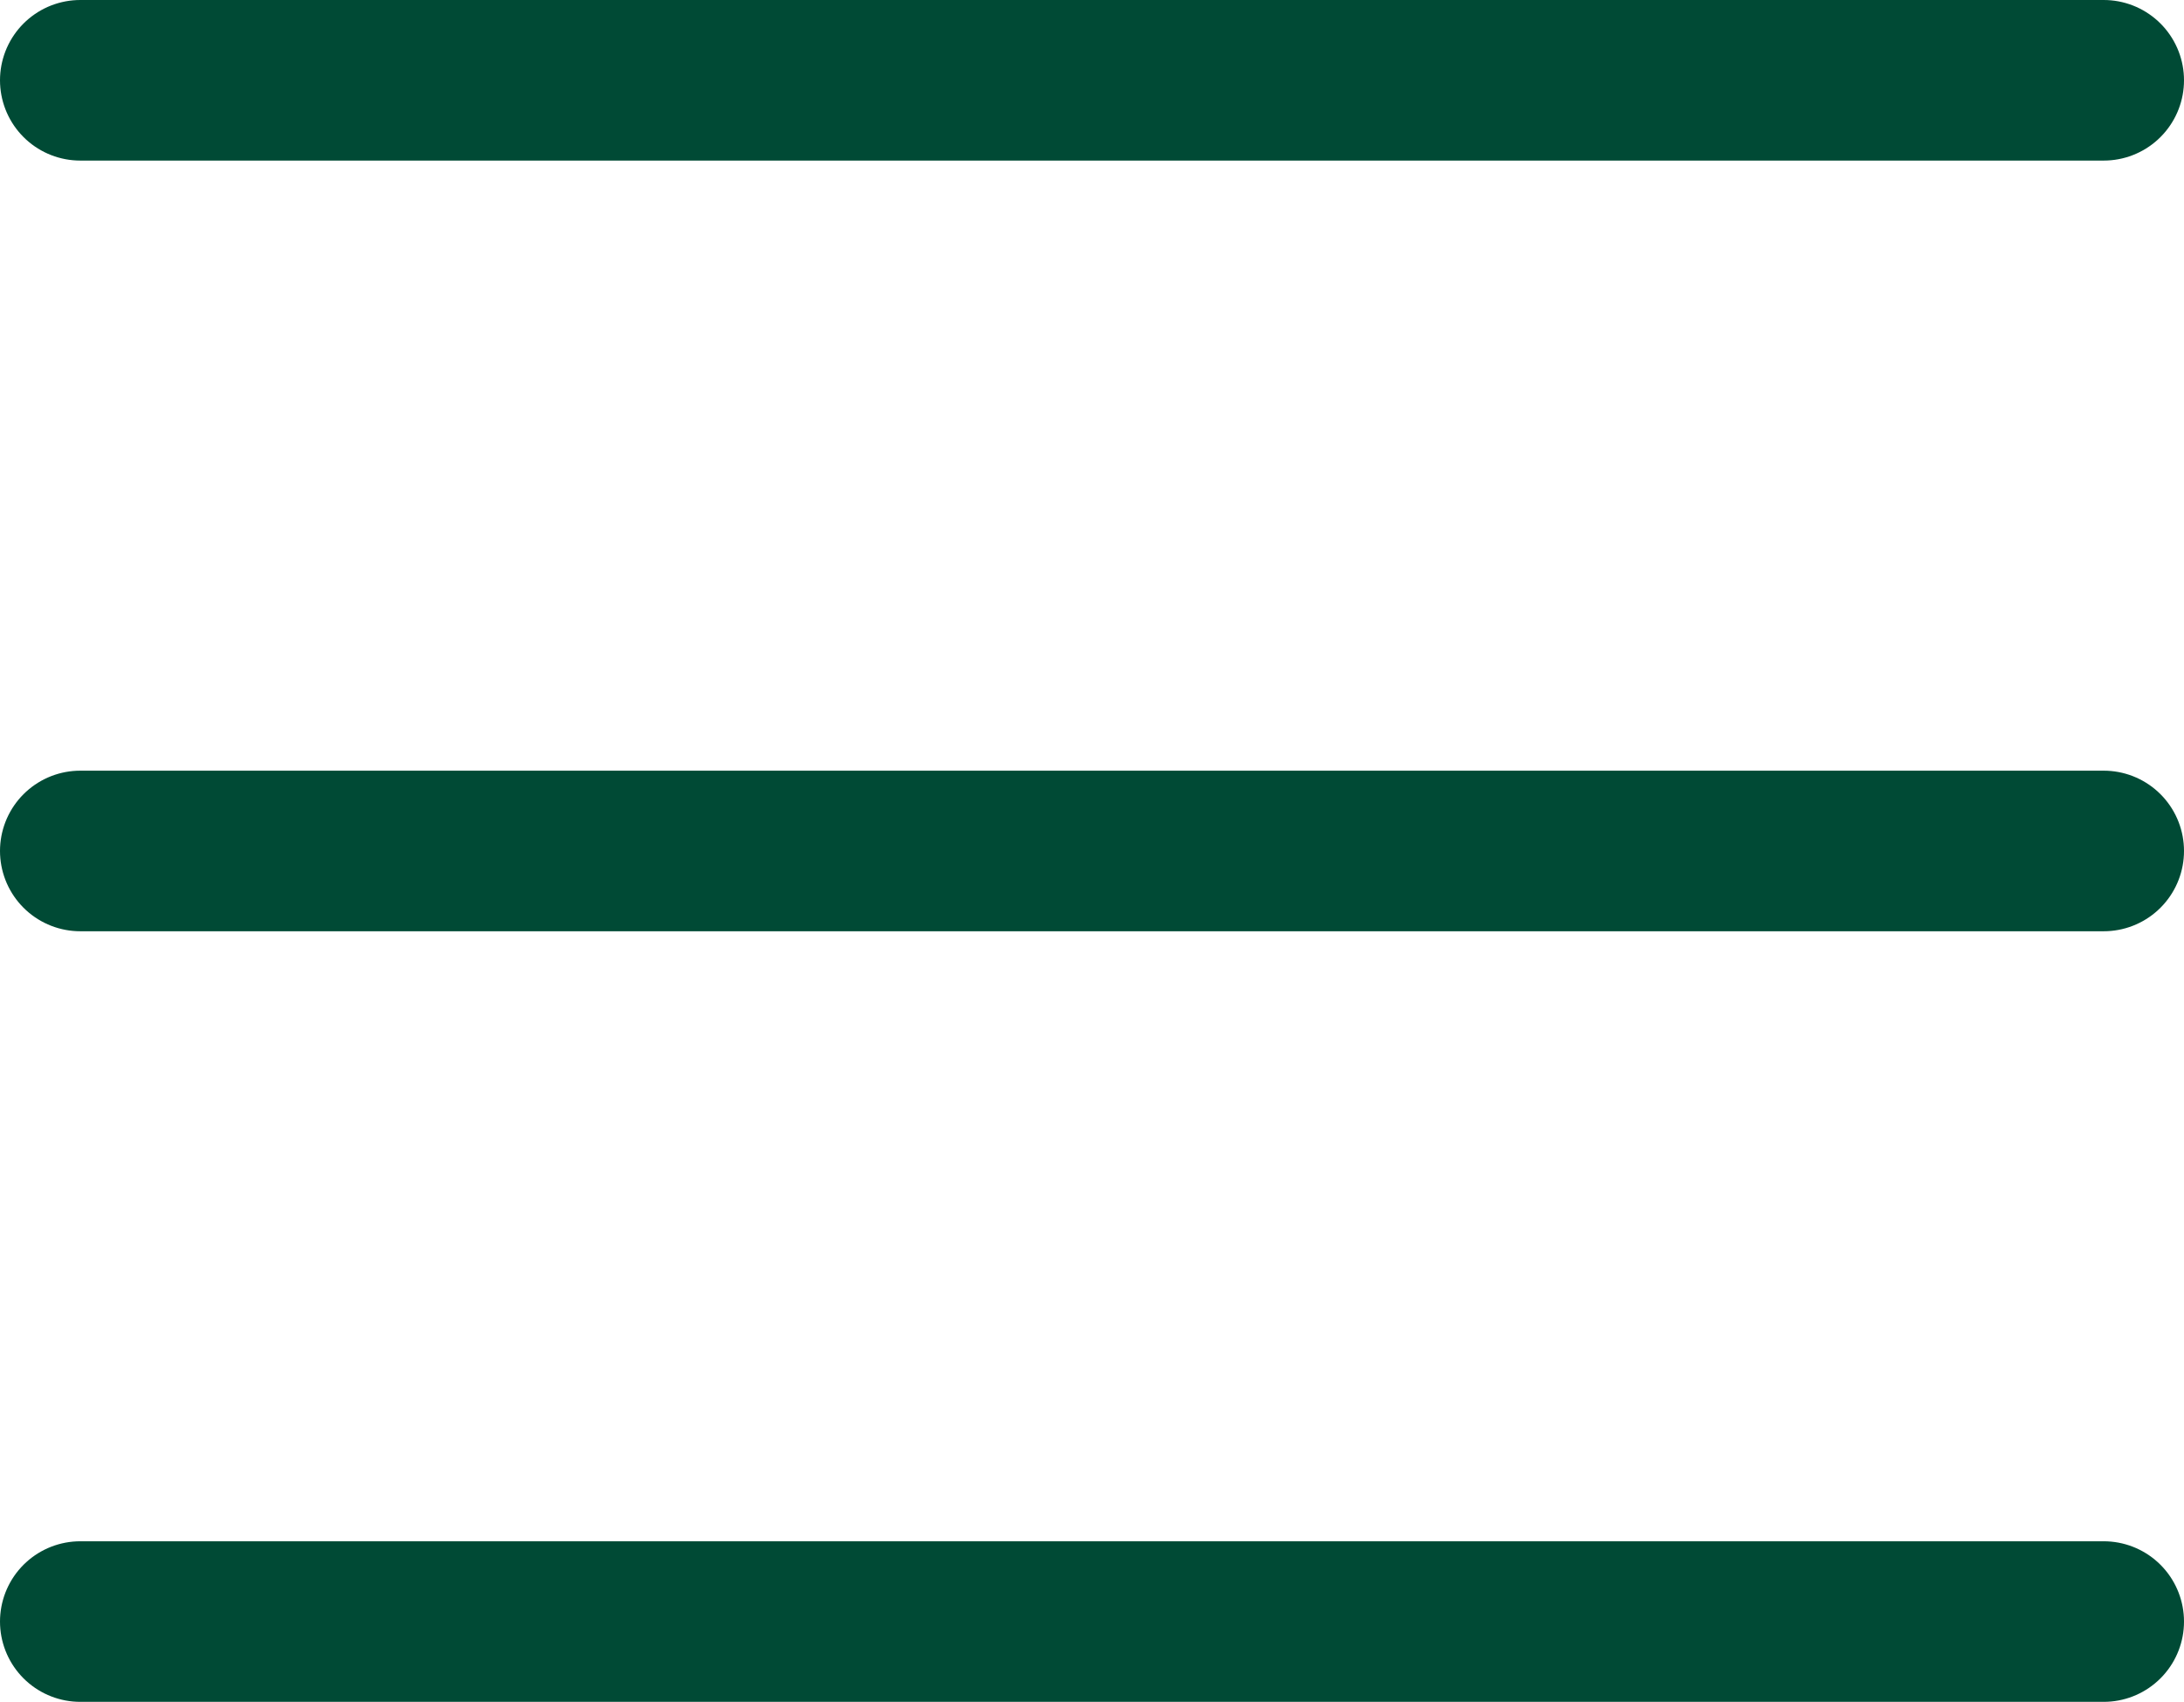 <svg xmlns="http://www.w3.org/2000/svg" width="27.206" height="21.198" viewBox="0 0 27.206 21.198">
  <g id="Group_167" data-name="Group 167" transform="translate(-517.294 -26.765)">
    <line id="Line_25" data-name="Line 25" x2="25.206" transform="translate(518.294 27.765)" fill="none" stroke="#004a35" stroke-linecap="round" stroke-width="2"/>
    <line id="Line_26" data-name="Line 26" x2="25.206" transform="translate(518.294 37.364)" fill="none" stroke="#004a35" stroke-linecap="round" stroke-width="2"/>
    <line id="Line_27" data-name="Line 27" x2="25.206" transform="translate(518.294 46.962)" fill="none" stroke="#004a35" stroke-linecap="round" stroke-width="2"/>
  </g>
</svg>
